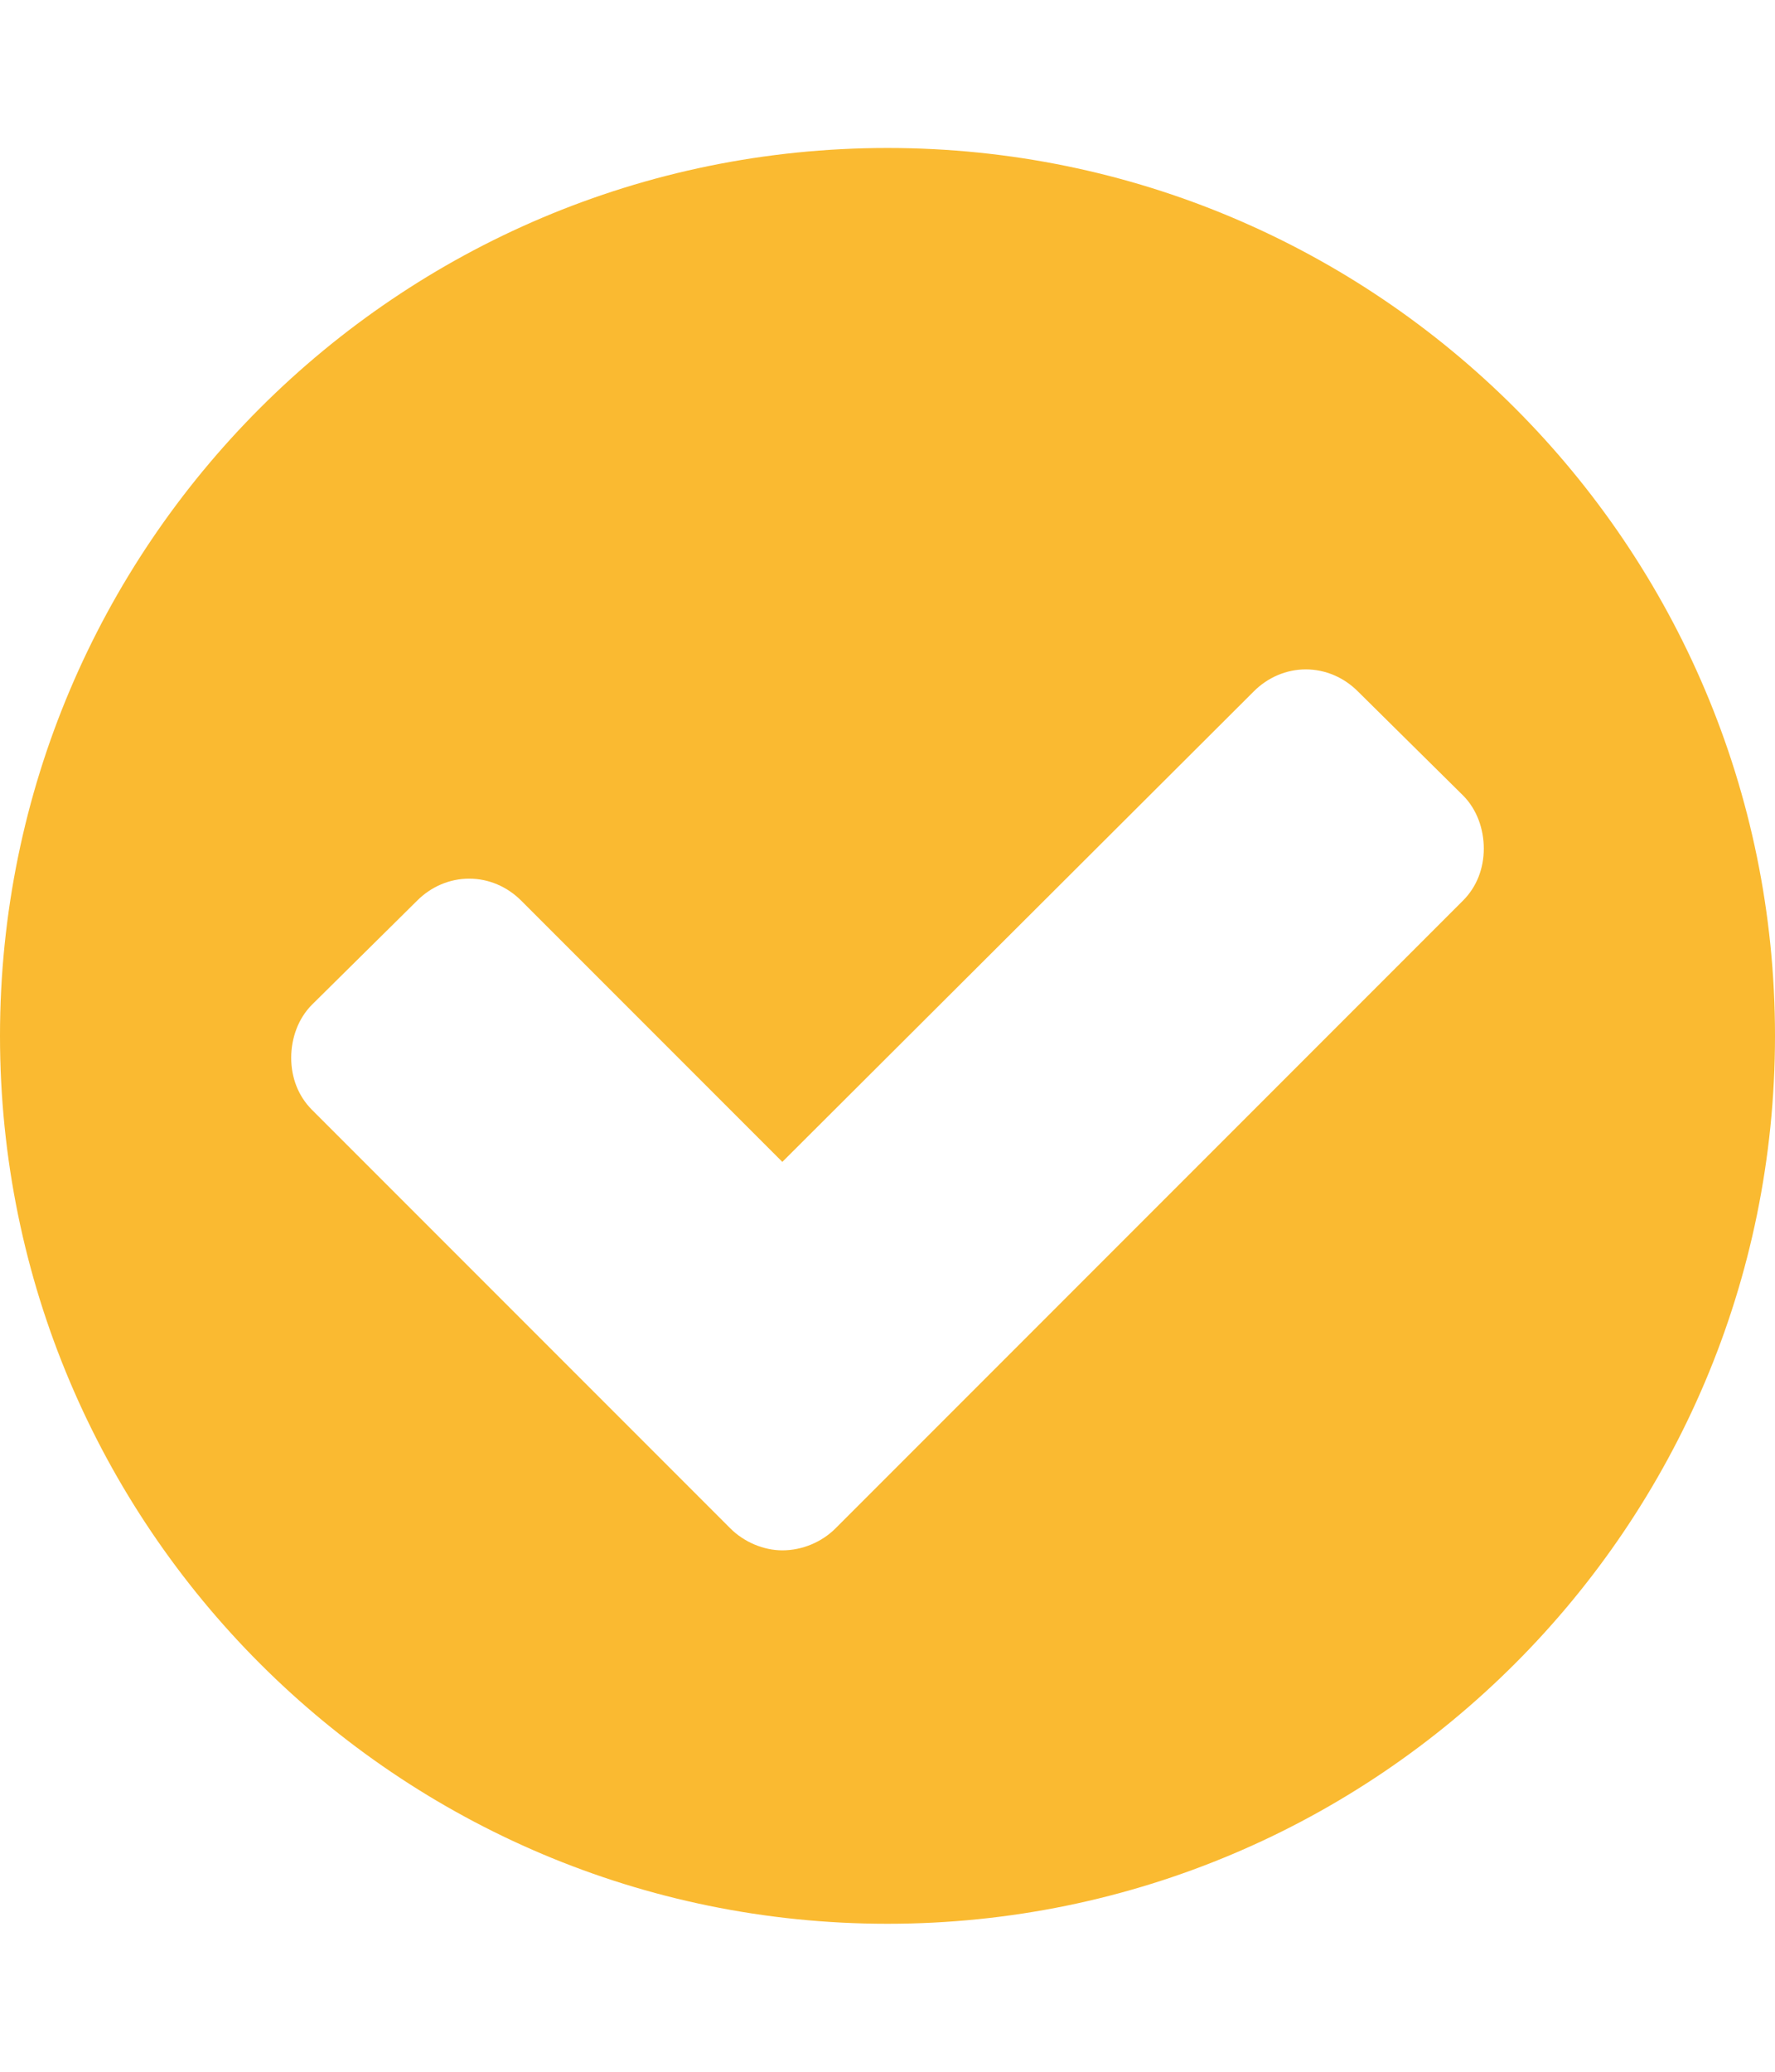 <?xml version="1.0" encoding="UTF-8"?>
<svg xmlns="http://www.w3.org/2000/svg" viewBox="0 0 384 448">
  <path fill="#faba31" d="M321 183.5c0-4.25-1.5-8.5-4.5-11.5l-22.75-22.5c-3-3-7-4.75-11.25-4.75s-8.25 1.75-11.25 4.75l-102 101.75-56.5-56.5c-3-3-7-4.75-11.25-4.75s-8.25 1.75-11.25 4.75l-22.75 22.5c-3 3-4.5 7.25-4.5 11.5S64.5 237 67.5 240l90.5 90.5c3 3 7.25 4.75 11.25 4.75 4.25 0 8.5-1.75 11.5-4.75L316.5 194.75c3-3 4.5-7 4.5-11.25zm63 40.5c0 106-86 192-192 192S0 330 0 224 86 32 192 32s192 86 192 192z"></path>
</svg>

